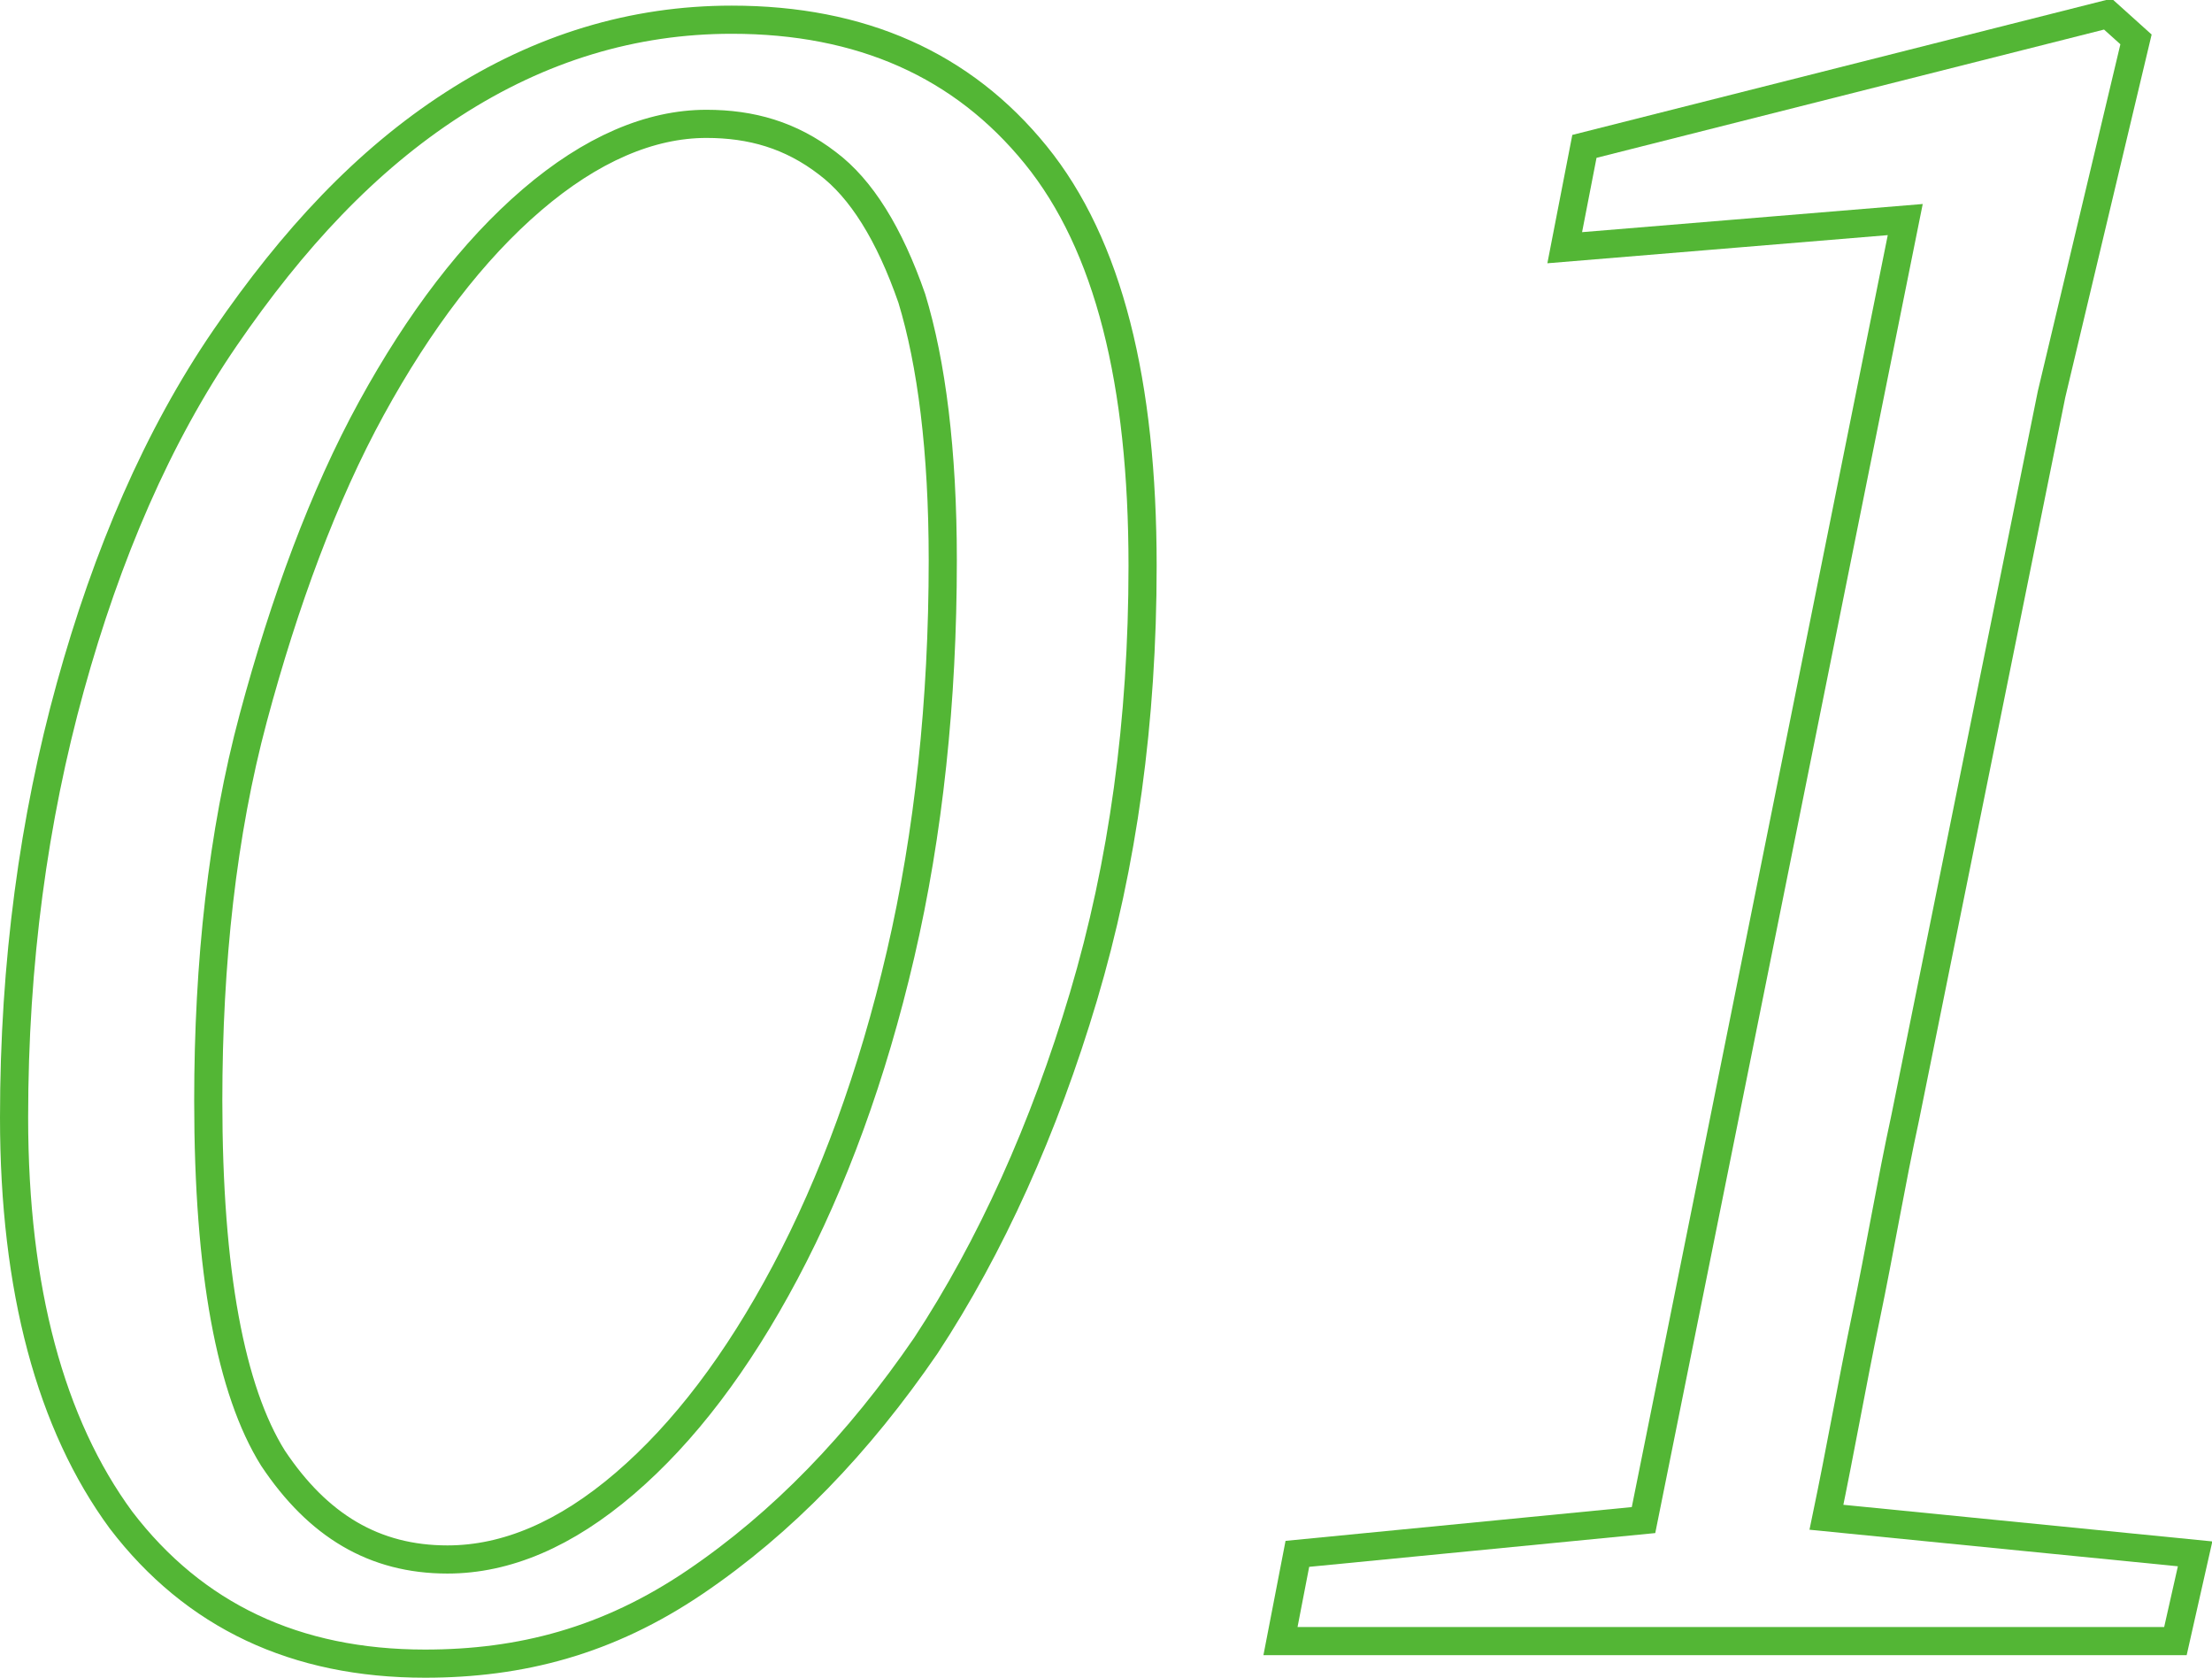 <?xml version="1.0" encoding="utf-8"?>
<!-- Generator: Adobe Illustrator 27.1.1, SVG Export Plug-In . SVG Version: 6.00 Build 0)  -->
<svg version="1.1" id="Layer_2_00000048473931145598743020000005616022178807269565_"
	 xmlns="http://www.w3.org/2000/svg" xmlns:xlink="http://www.w3.org/1999/xlink" x="0px" y="0px" viewBox="0 0 78.6 59.6"
	 style="enable-background:new 0 0 78.6 59.6;" xml:space="preserve">
<style type="text/css">
	.st0{fill:none;stroke:#53B635;}
</style>
<g id="Layer_1-2">
	<g>
		<path class="st0" d="M15.1,59.1c-4.6,0-8.2-1.7-10.8-5.1c-2.5-3.4-3.8-8.2-3.8-14.3c0-5.5,0.7-10.6,2-15.3S5.6,15.5,8,12
			s5-6.3,8.1-8.3s6.4-3,9.9-3c4.6,0,8.2,1.6,10.8,4.8s3.8,8.1,3.8,14.6c0,5.5-0.7,10.6-2.1,15.3s-3.3,8.9-5.6,12.4
			c-2.4,3.5-5.1,6.3-8.2,8.4S18.5,59.1,15.1,59.1L15.1,59.1z M15.9,55.4c2.1,0,4.2-0.9,6.3-2.7s4-4.3,5.7-7.5s3.1-7,4.1-11.3
			c1-4.3,1.5-9,1.5-14c0-3.9-0.4-7-1.1-9.3c-0.8-2.3-1.8-3.9-3-4.8c-1.3-1-2.7-1.4-4.3-1.4c-2,0-4.1,0.9-6.2,2.7s-4,4.3-5.7,7.4
			s-3.1,6.9-4.2,11s-1.6,8.7-1.6,13.6c0,6.1,0.8,10.3,2.3,12.7C11.3,54.2,13.3,55.4,15.9,55.4L15.9,55.4z"/>
		<path class="st0" d="M56.3,5.2l18.6-4.7l1,0.9l-3,12.6l-5.2,25.7c-0.5,2.3-0.9,4.7-1.4,7.1c-0.5,2.4-0.9,4.7-1.4,7.1L78,55.2
			l-0.7,3.1H45.5l0.6-3.1L58.4,54l9.3-46.2l-12.1,1L56.3,5.2L56.3,5.2z"/>
	</g>
</g>
</svg>
